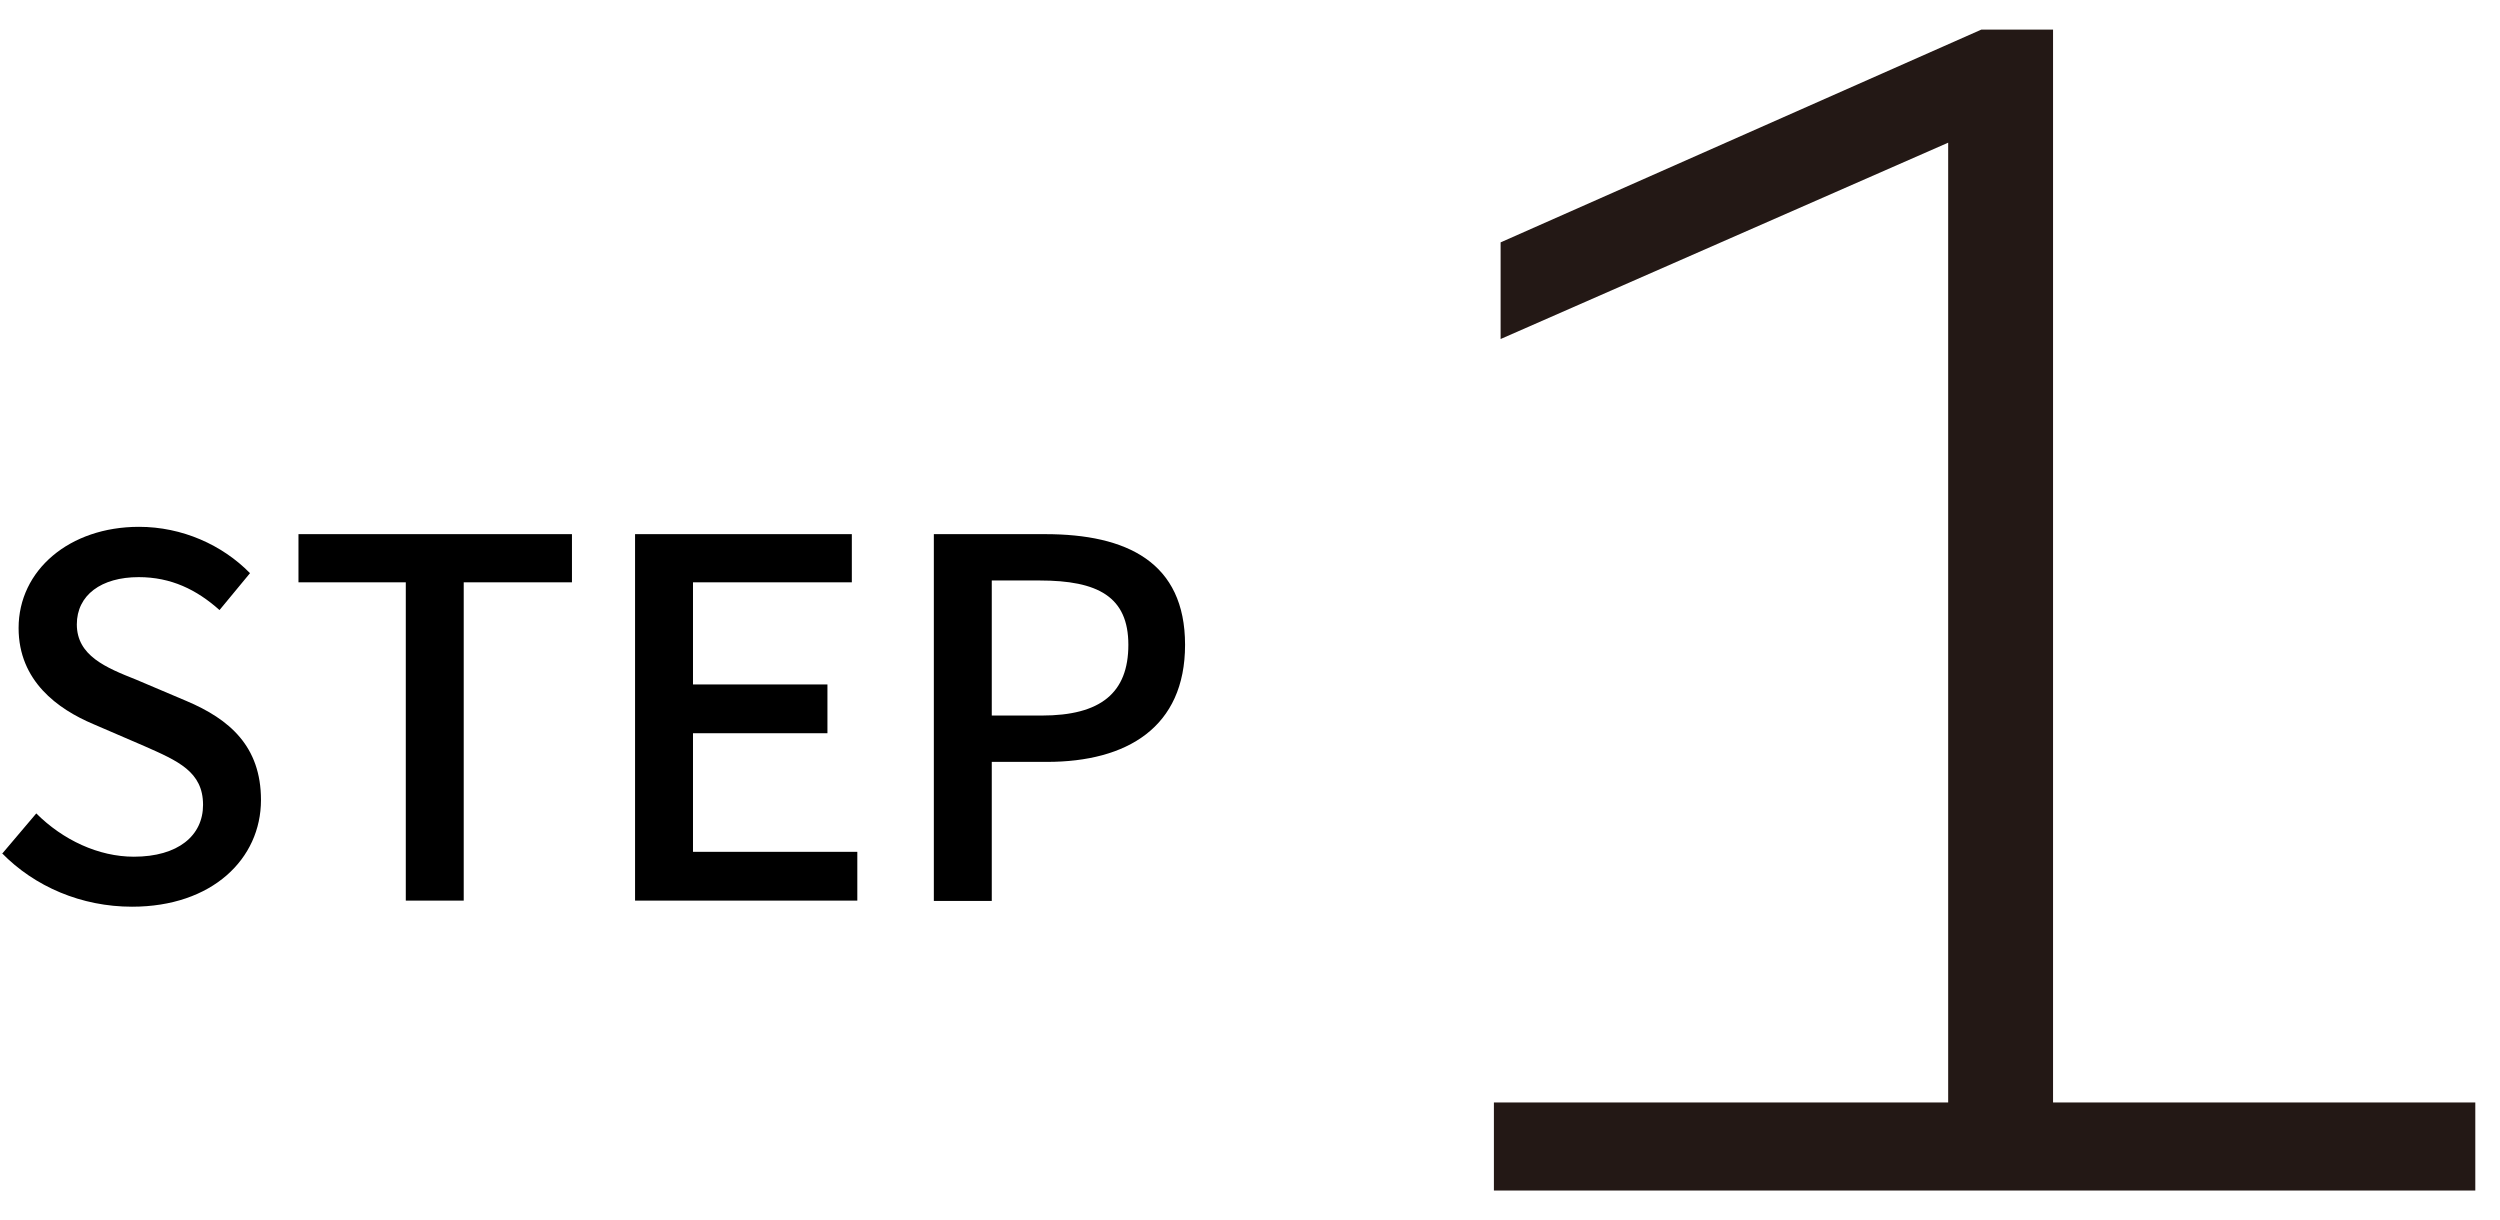 <svg width="82" height="40" viewBox="0 0 82 40" fill="none" xmlns="http://www.w3.org/2000/svg">
<path d="M67.33 36.16H81.19V39.05H49V36.16H63.9V4.68L49.22 11.12V7.95L64.99 0.97H67.34V36.16H67.33Z" fill="#231815"/>
<path d="M0.08 27.99L1.19 26.68C2.06 27.55 3.23 28.1 4.39 28.1C5.84 28.1 6.66 27.41 6.66 26.4C6.66 25.31 5.84 24.96 4.73 24.47L3.06 23.75C1.9 23.26 0.61 22.34 0.61 20.6C0.61 18.7 2.28 17.28 4.56 17.28C5.97 17.28 7.29 17.87 8.2 18.8L7.2 20.01C6.45 19.34 5.61 18.93 4.55 18.93C3.32 18.93 2.52 19.52 2.52 20.48C2.52 21.51 3.48 21.9 4.46 22.29L6.11 22.99C7.53 23.59 8.56 24.48 8.56 26.24C8.56 28.17 6.96 29.74 4.33 29.74C2.68 29.74 1.14 29.09 0.05 27.97L0.08 27.99Z" fill="black"/>
<path d="M13.32 19.1H9.79V17.52H18.76V19.1H15.21V29.54H13.31V19.1H13.32Z" fill="black"/>
<path d="M20.83 17.52H27.94V19.1H22.73V22.45H27.14V24.05H22.73V27.94H28.12V29.54H20.83V17.51V17.52Z" fill="black"/>
<path d="M30.64 17.52H34.28C36.96 17.52 38.87 18.44 38.87 21.15C38.87 23.86 36.96 24.99 34.34 24.99H32.53V29.55H30.63V17.52H30.64ZM34.17 23.47C36.1 23.47 37.01 22.73 37.01 21.15C37.01 19.57 36.01 19.04 34.1 19.04H32.53V23.47H34.16H34.17Z" fill="black"/>
</svg>
